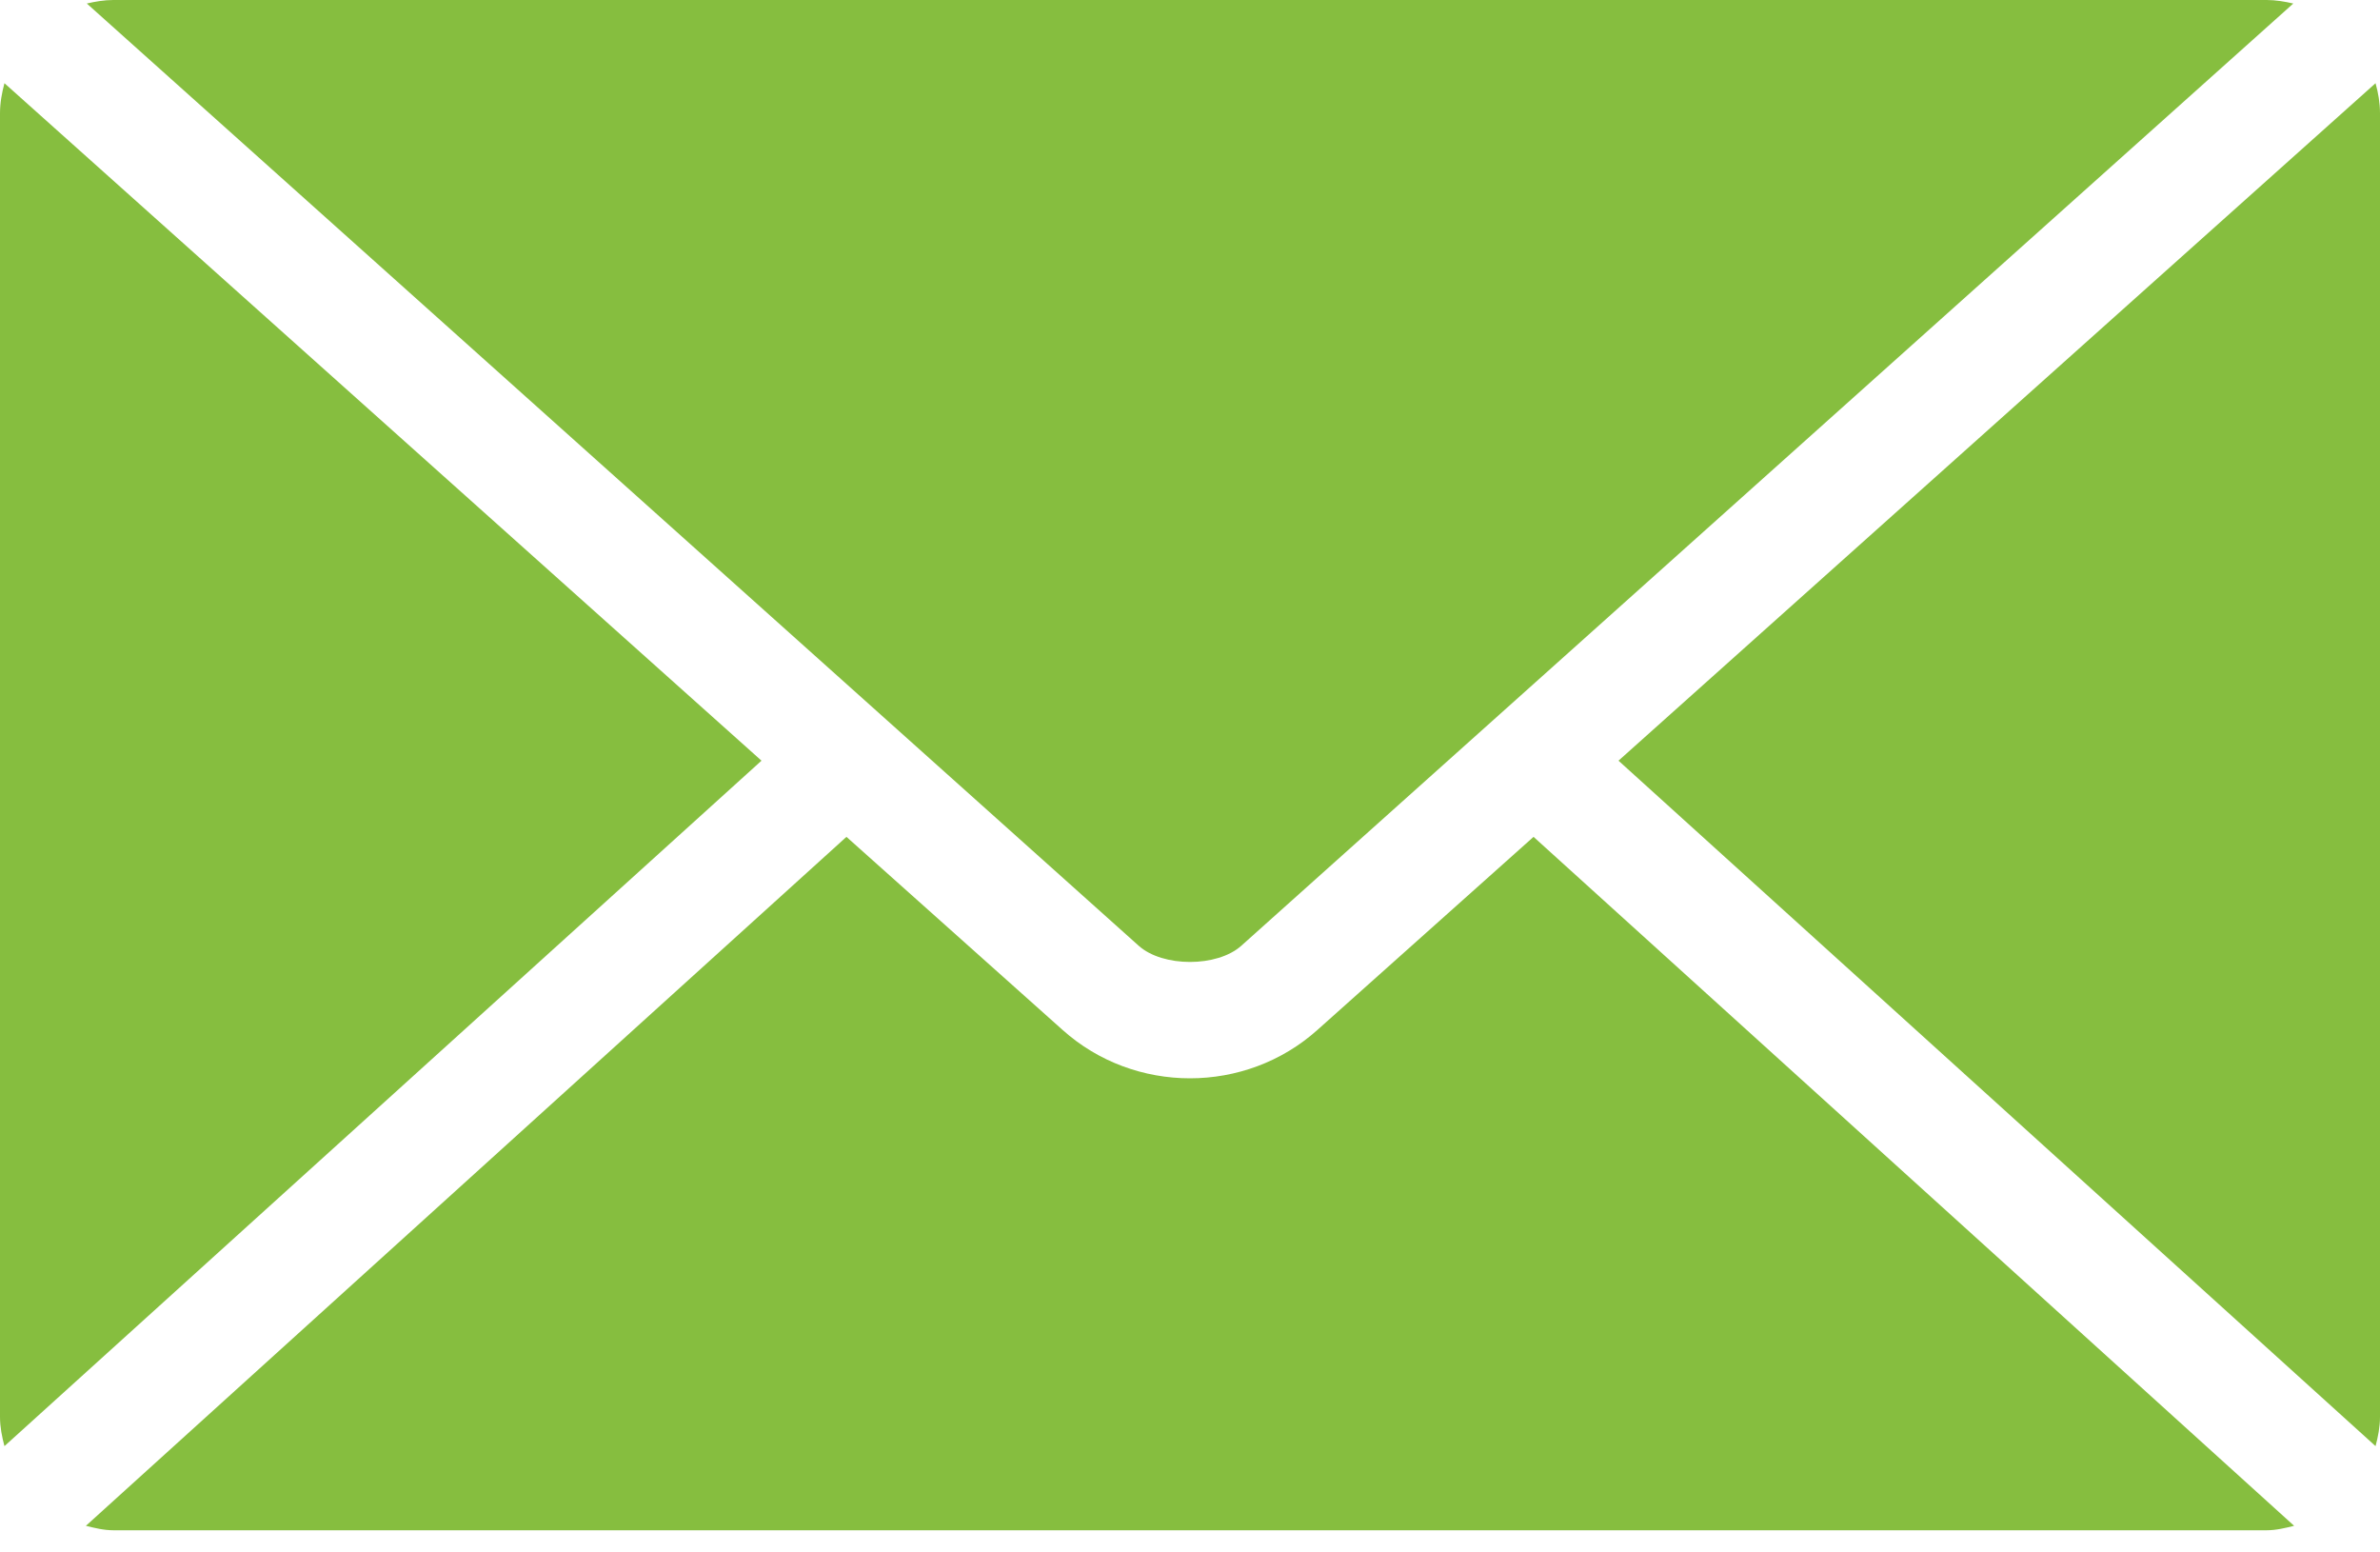 <svg width="23" height="15" viewBox="0 0 23 15" fill="none" xmlns="http://www.w3.org/2000/svg">
<path d="M1.095 0C1.007 0 0.921 0.015 0.839 0.034L11.004 9.138C11.237 9.347 11.763 9.347 11.996 9.138L22.162 0.034C22.079 0.015 21.993 0 21.905 0H1.095ZM0.043 0.804C0.018 0.897 0 0.994 0 1.095V13.691C0 13.788 0.019 13.883 0.043 13.973L7.359 7.35L0.043 0.804ZM22.957 0.804L15.641 7.35L22.957 13.973C22.981 13.883 23 13.788 23 13.691V1.095C23 0.994 22.983 0.897 22.957 0.804ZM8.18 8.086L0.83 14.743C0.915 14.764 1.003 14.786 1.095 14.786H21.905C21.997 14.786 22.085 14.764 22.17 14.743L14.82 8.086L12.732 9.951C12.036 10.575 10.964 10.575 10.268 9.951L8.18 8.086Z" fill="#86BE3F"/>
</svg>
